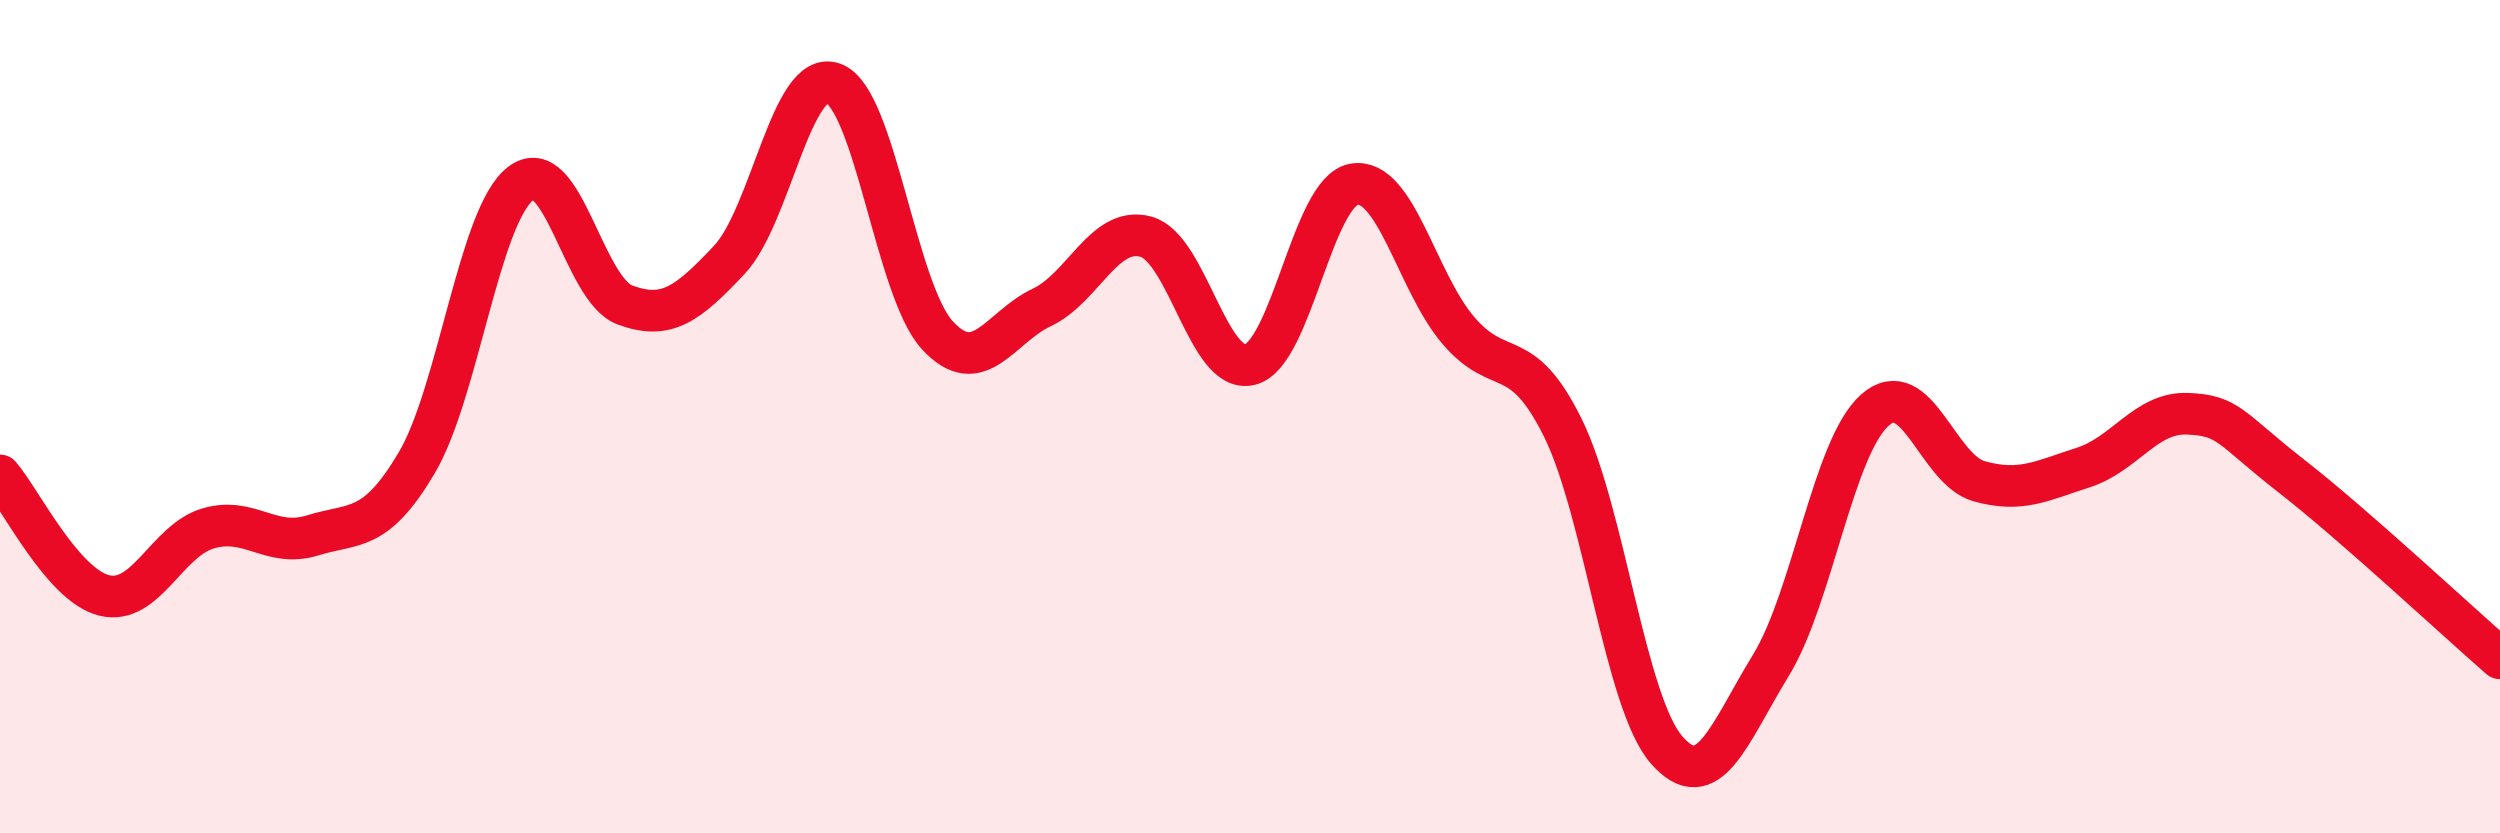 
    <svg width="60" height="20" viewBox="0 0 60 20" xmlns="http://www.w3.org/2000/svg">
      <path
        d="M 0,11.41 C 0.5,11.99 1.5,14.04 2.5,14.29 C 3.5,14.54 4,12.97 5,12.68 C 6,12.39 6.5,13.16 7.5,12.85 C 8.5,12.54 9,12.8 10,11.11 C 11,9.42 11.5,5.16 12.5,4.4 C 13.5,3.64 14,6.95 15,7.32 C 16,7.69 16.5,7.3 17.5,6.24 C 18.5,5.18 19,1.64 20,2 C 21,2.36 21.5,6.97 22.5,8.05 C 23.5,9.13 24,7.85 25,7.38 C 26,6.91 26.5,5.41 27.5,5.68 C 28.5,5.95 29,9 30,8.75 C 31,8.5 31.5,4.58 32.5,4.42 C 33.5,4.26 34,6.76 35,7.93 C 36,9.1 36.5,8.24 37.5,10.25 C 38.5,12.26 39,16.86 40,18 C 41,19.14 41.5,17.6 42.5,15.97 C 43.5,14.34 44,10.72 45,9.84 C 46,8.96 46.5,11.27 47.5,11.55 C 48.5,11.83 49,11.54 50,11.22 C 51,10.9 51.5,9.89 52.5,9.93 C 53.5,9.97 53.5,10.26 55,11.43 C 56.5,12.6 59,14.93 60,15.8L60 20L0 20Z"
        fill="#EB0A25"
        opacity="0.1"
        stroke-linecap="round"
        stroke-linejoin="round"
      />
      <path
        d="M 0,11.41 C 0.5,11.99 1.5,14.04 2.5,14.29 C 3.5,14.54 4,12.97 5,12.68 C 6,12.39 6.5,13.16 7.5,12.85 C 8.5,12.54 9,12.8 10,11.11 C 11,9.42 11.5,5.16 12.5,4.4 C 13.5,3.64 14,6.95 15,7.32 C 16,7.69 16.5,7.3 17.5,6.24 C 18.5,5.18 19,1.64 20,2 C 21,2.36 21.5,6.97 22.5,8.05 C 23.5,9.13 24,7.85 25,7.38 C 26,6.91 26.5,5.41 27.5,5.68 C 28.5,5.95 29,9 30,8.75 C 31,8.5 31.5,4.58 32.5,4.42 C 33.5,4.26 34,6.76 35,7.93 C 36,9.1 36.5,8.24 37.5,10.25 C 38.5,12.26 39,16.86 40,18 C 41,19.14 41.5,17.6 42.5,15.97 C 43.5,14.34 44,10.72 45,9.84 C 46,8.96 46.5,11.27 47.5,11.55 C 48.5,11.83 49,11.54 50,11.22 C 51,10.9 51.5,9.89 52.5,9.93 C 53.5,9.97 53.5,10.26 55,11.43 C 56.5,12.6 59,14.93 60,15.8"
        stroke="#EB0A25"
        stroke-width="1"
        fill="none"
        stroke-linecap="round"
        stroke-linejoin="round"
      />
    </svg>
  